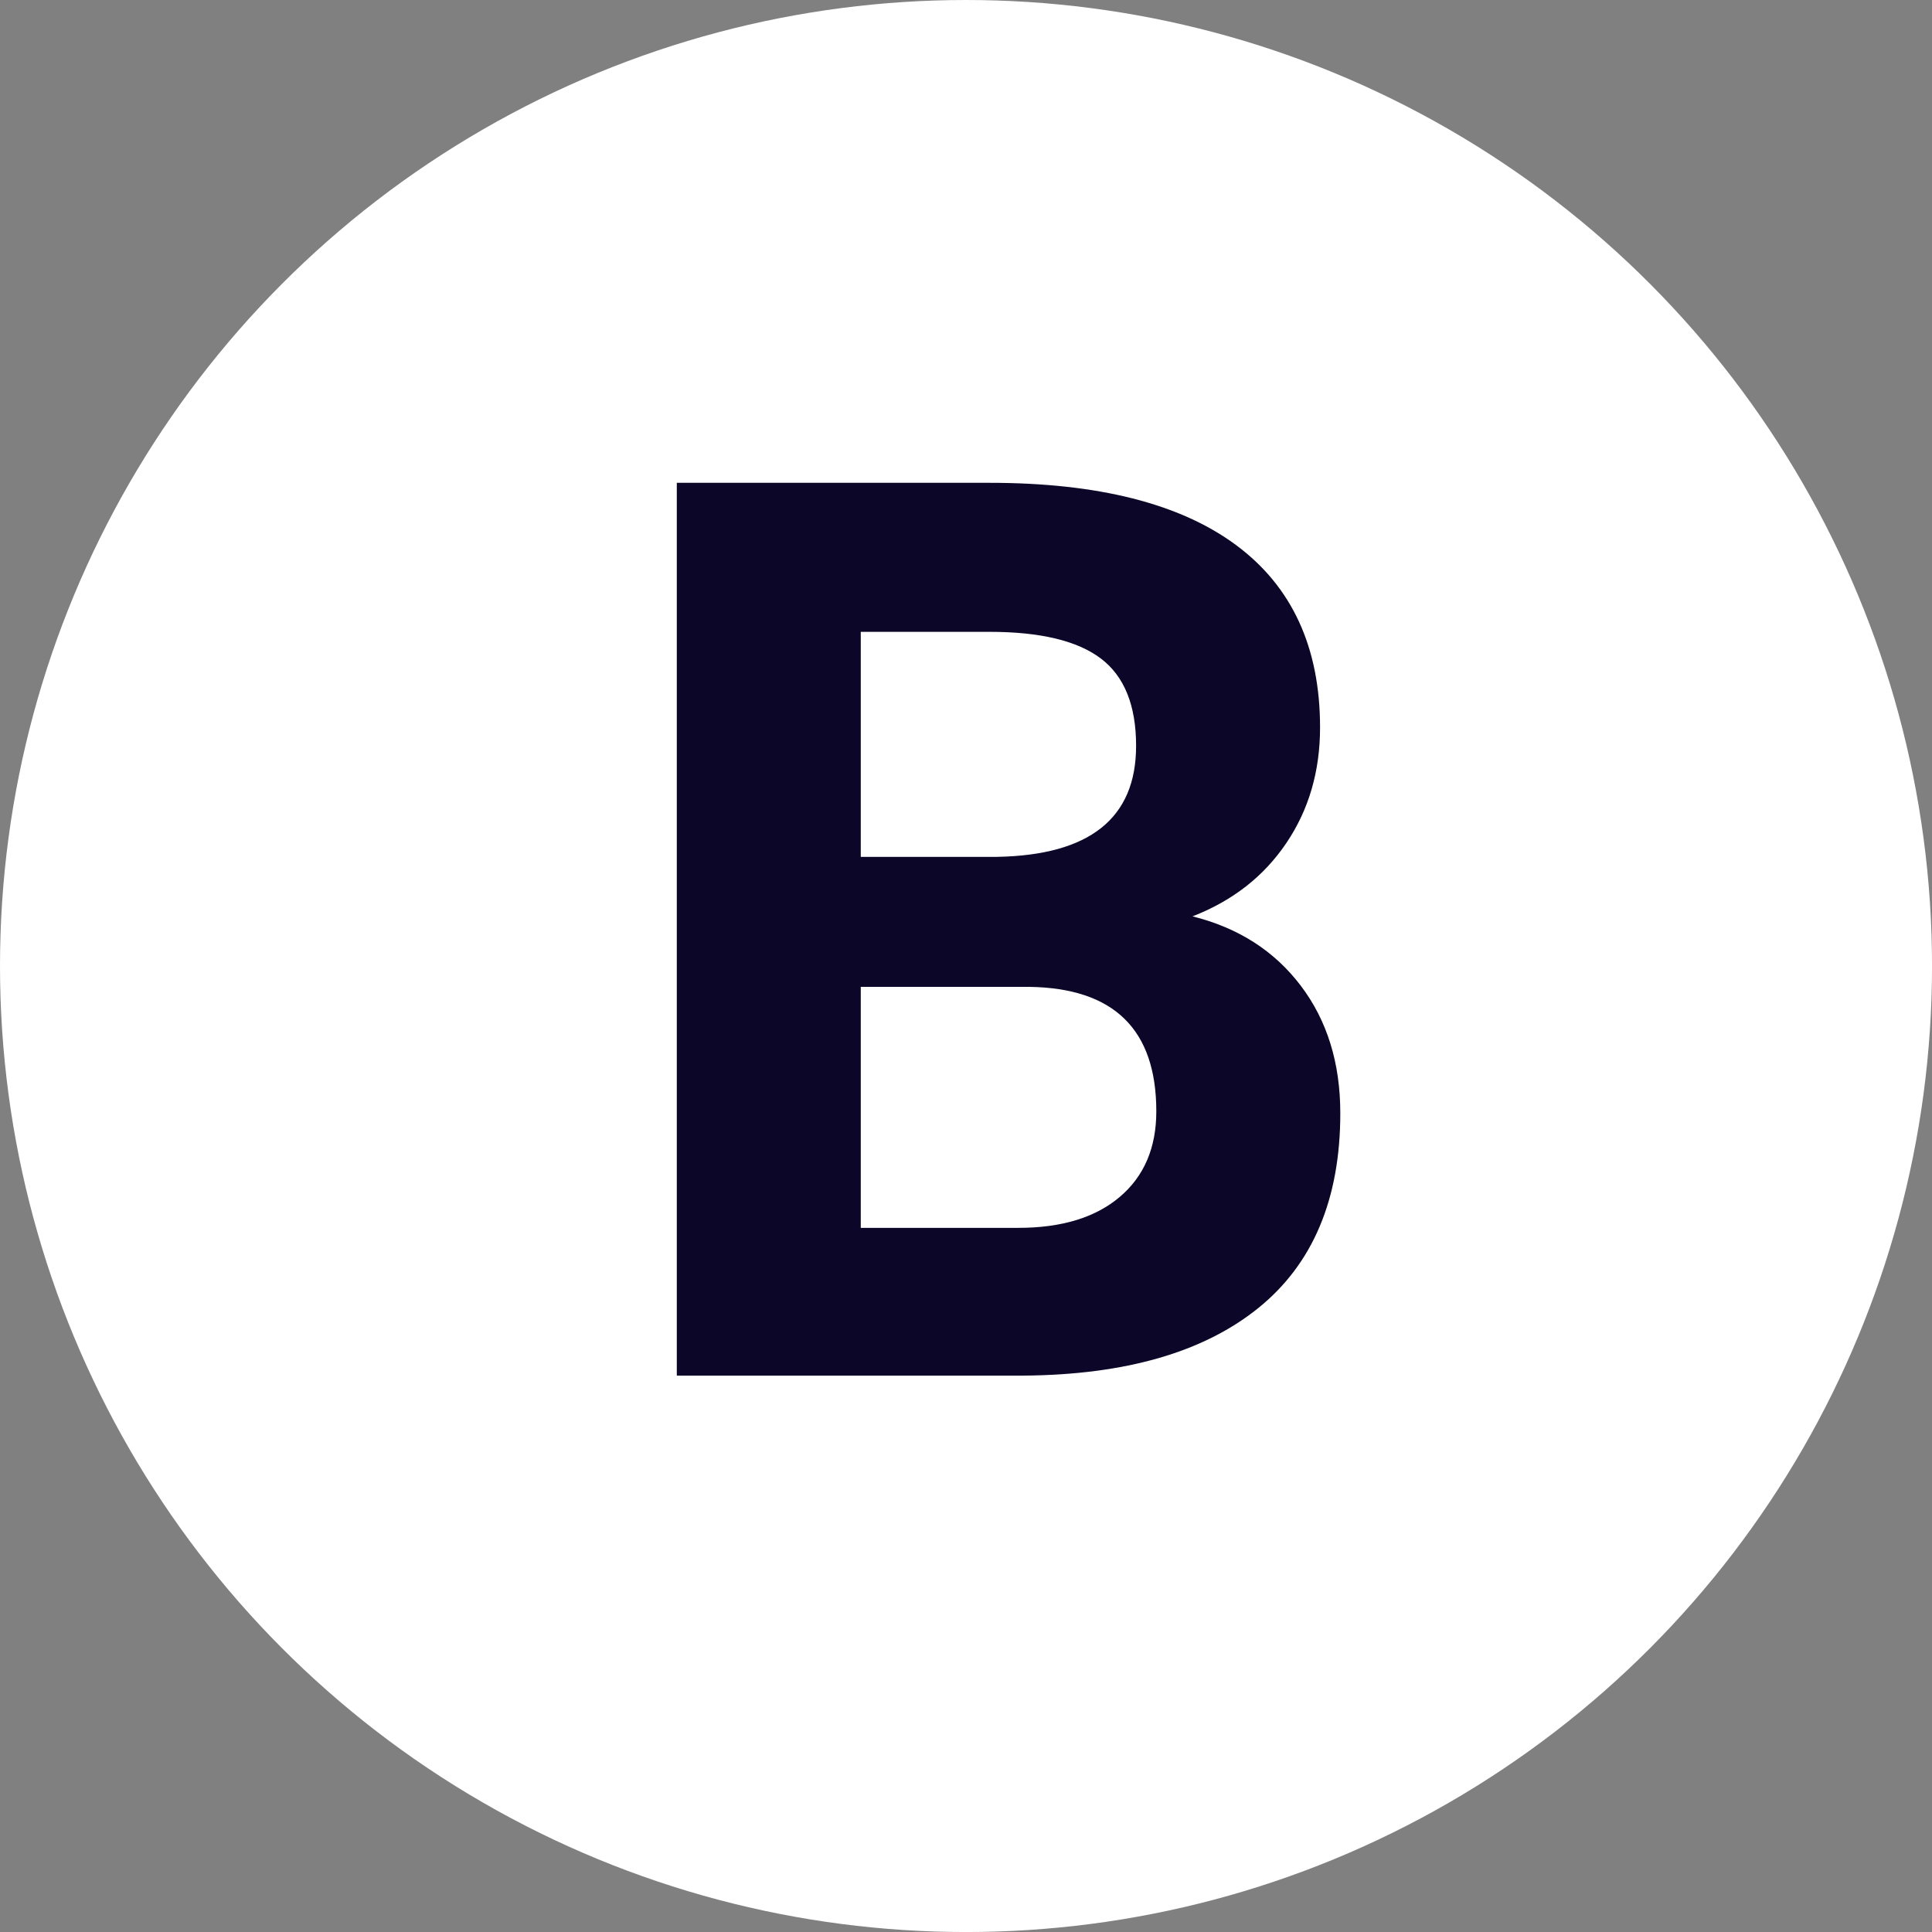 <?xml version="1.0" encoding="UTF-8"?>
<svg id="_レイヤー_2" data-name="レイヤー 2" xmlns="http://www.w3.org/2000/svg" viewBox="0 0 65.861 65.861">
  <rect x="0" y="0" width="65.861" height="65.861" fill="#808080" stroke="none"/>
  <defs>
    <style>
      .cls-1 {
        fill: #0c0628;
      }

      .cls-1, .cls-2 {
        stroke-width: 0px;
      }

      .cls-2 {
        fill: #fff;
      }
    </style>
  </defs>
  <g id="_レイヤー_3" data-name="レイヤー 3">
    <g>
      <circle class="cls-2" cx="32.931" cy="32.931" r="32.931"/>
      <path class="cls-1" d="M23.072,46.894v-30.435h10.661c3.693,0,6.494.707,8.403,2.122,1.909,1.415,2.864,3.488,2.864,6.219,0,1.491-.383,2.805-1.15,3.94-.767,1.136-1.833,1.969-3.198,2.498,1.561.39,2.791,1.178,3.689,2.362.899,1.185,1.349,2.634,1.349,4.348,0,2.927-.934,5.142-2.801,6.647-1.868,1.505-4.529,2.271-7.985,2.299h-11.832ZM29.343,29.21h4.641c3.163-.056,4.745-1.317,4.745-3.783,0-1.38-.401-2.373-1.202-2.979s-2.066-.909-3.794-.909h-4.39v7.672ZM29.343,33.642v8.215h5.372c1.477,0,2.63-.352,3.459-1.056.829-.704,1.244-1.676,1.244-2.916,0-2.787-1.442-4.202-4.327-4.243h-5.749Z"/>
    </g>
  </g>
</svg>
